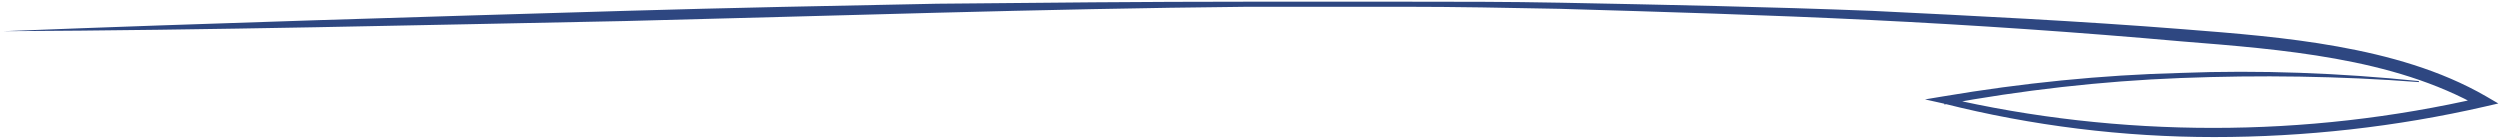<?xml version="1.0" encoding="UTF-8"?> <svg xmlns="http://www.w3.org/2000/svg" width="677" height="38" viewBox="0 0 677 38" fill="none"> <path d="M0.906 8.45C57.164 6.245 113.421 4.591 169.403 2.938C197.531 2.111 225.66 1.56 253.789 1.008C281.917 0.733 310.046 0.457 338.175 0.457C352.239 0.457 366.303 0.457 380.368 0.457C394.432 0.457 408.496 0.457 422.561 0.733C450.689 1.284 478.818 1.835 506.947 2.938C535.075 4.316 563.204 5.694 591.057 7.899C605.121 9.002 619.186 10.104 632.974 12.585C646.763 15.065 660.827 18.924 673.237 26.091L676.546 28.02L672.961 28.847C648.969 34.359 624.15 37.116 599.606 37.116C575.062 37.116 550.243 34.084 526.251 28.02L521.287 26.917L526.251 26.091C547.485 22.507 568.995 20.302 590.505 19.751C612.016 18.924 633.526 19.751 655.036 21.956V22.232C633.526 20.578 612.016 20.302 590.505 21.129C568.995 21.956 547.485 24.437 526.526 28.296V26.366C550.243 31.879 574.786 34.635 599.33 34.635C623.874 34.635 648.142 31.879 672.134 26.366L671.858 29.122C659.724 22.232 646.211 18.373 632.423 15.892C618.634 13.412 604.57 12.309 590.781 11.207C562.928 8.726 534.8 6.796 506.671 5.418C478.542 4.04 450.414 3.213 422.285 2.386C408.221 2.111 394.156 1.835 380.092 1.835C366.028 1.835 351.963 1.835 337.899 1.835C281.641 2.386 225.384 4.316 169.403 5.694C113.421 6.796 57.164 8.175 0.906 8.45Z" fill="#2E4781"></path> </svg> 
